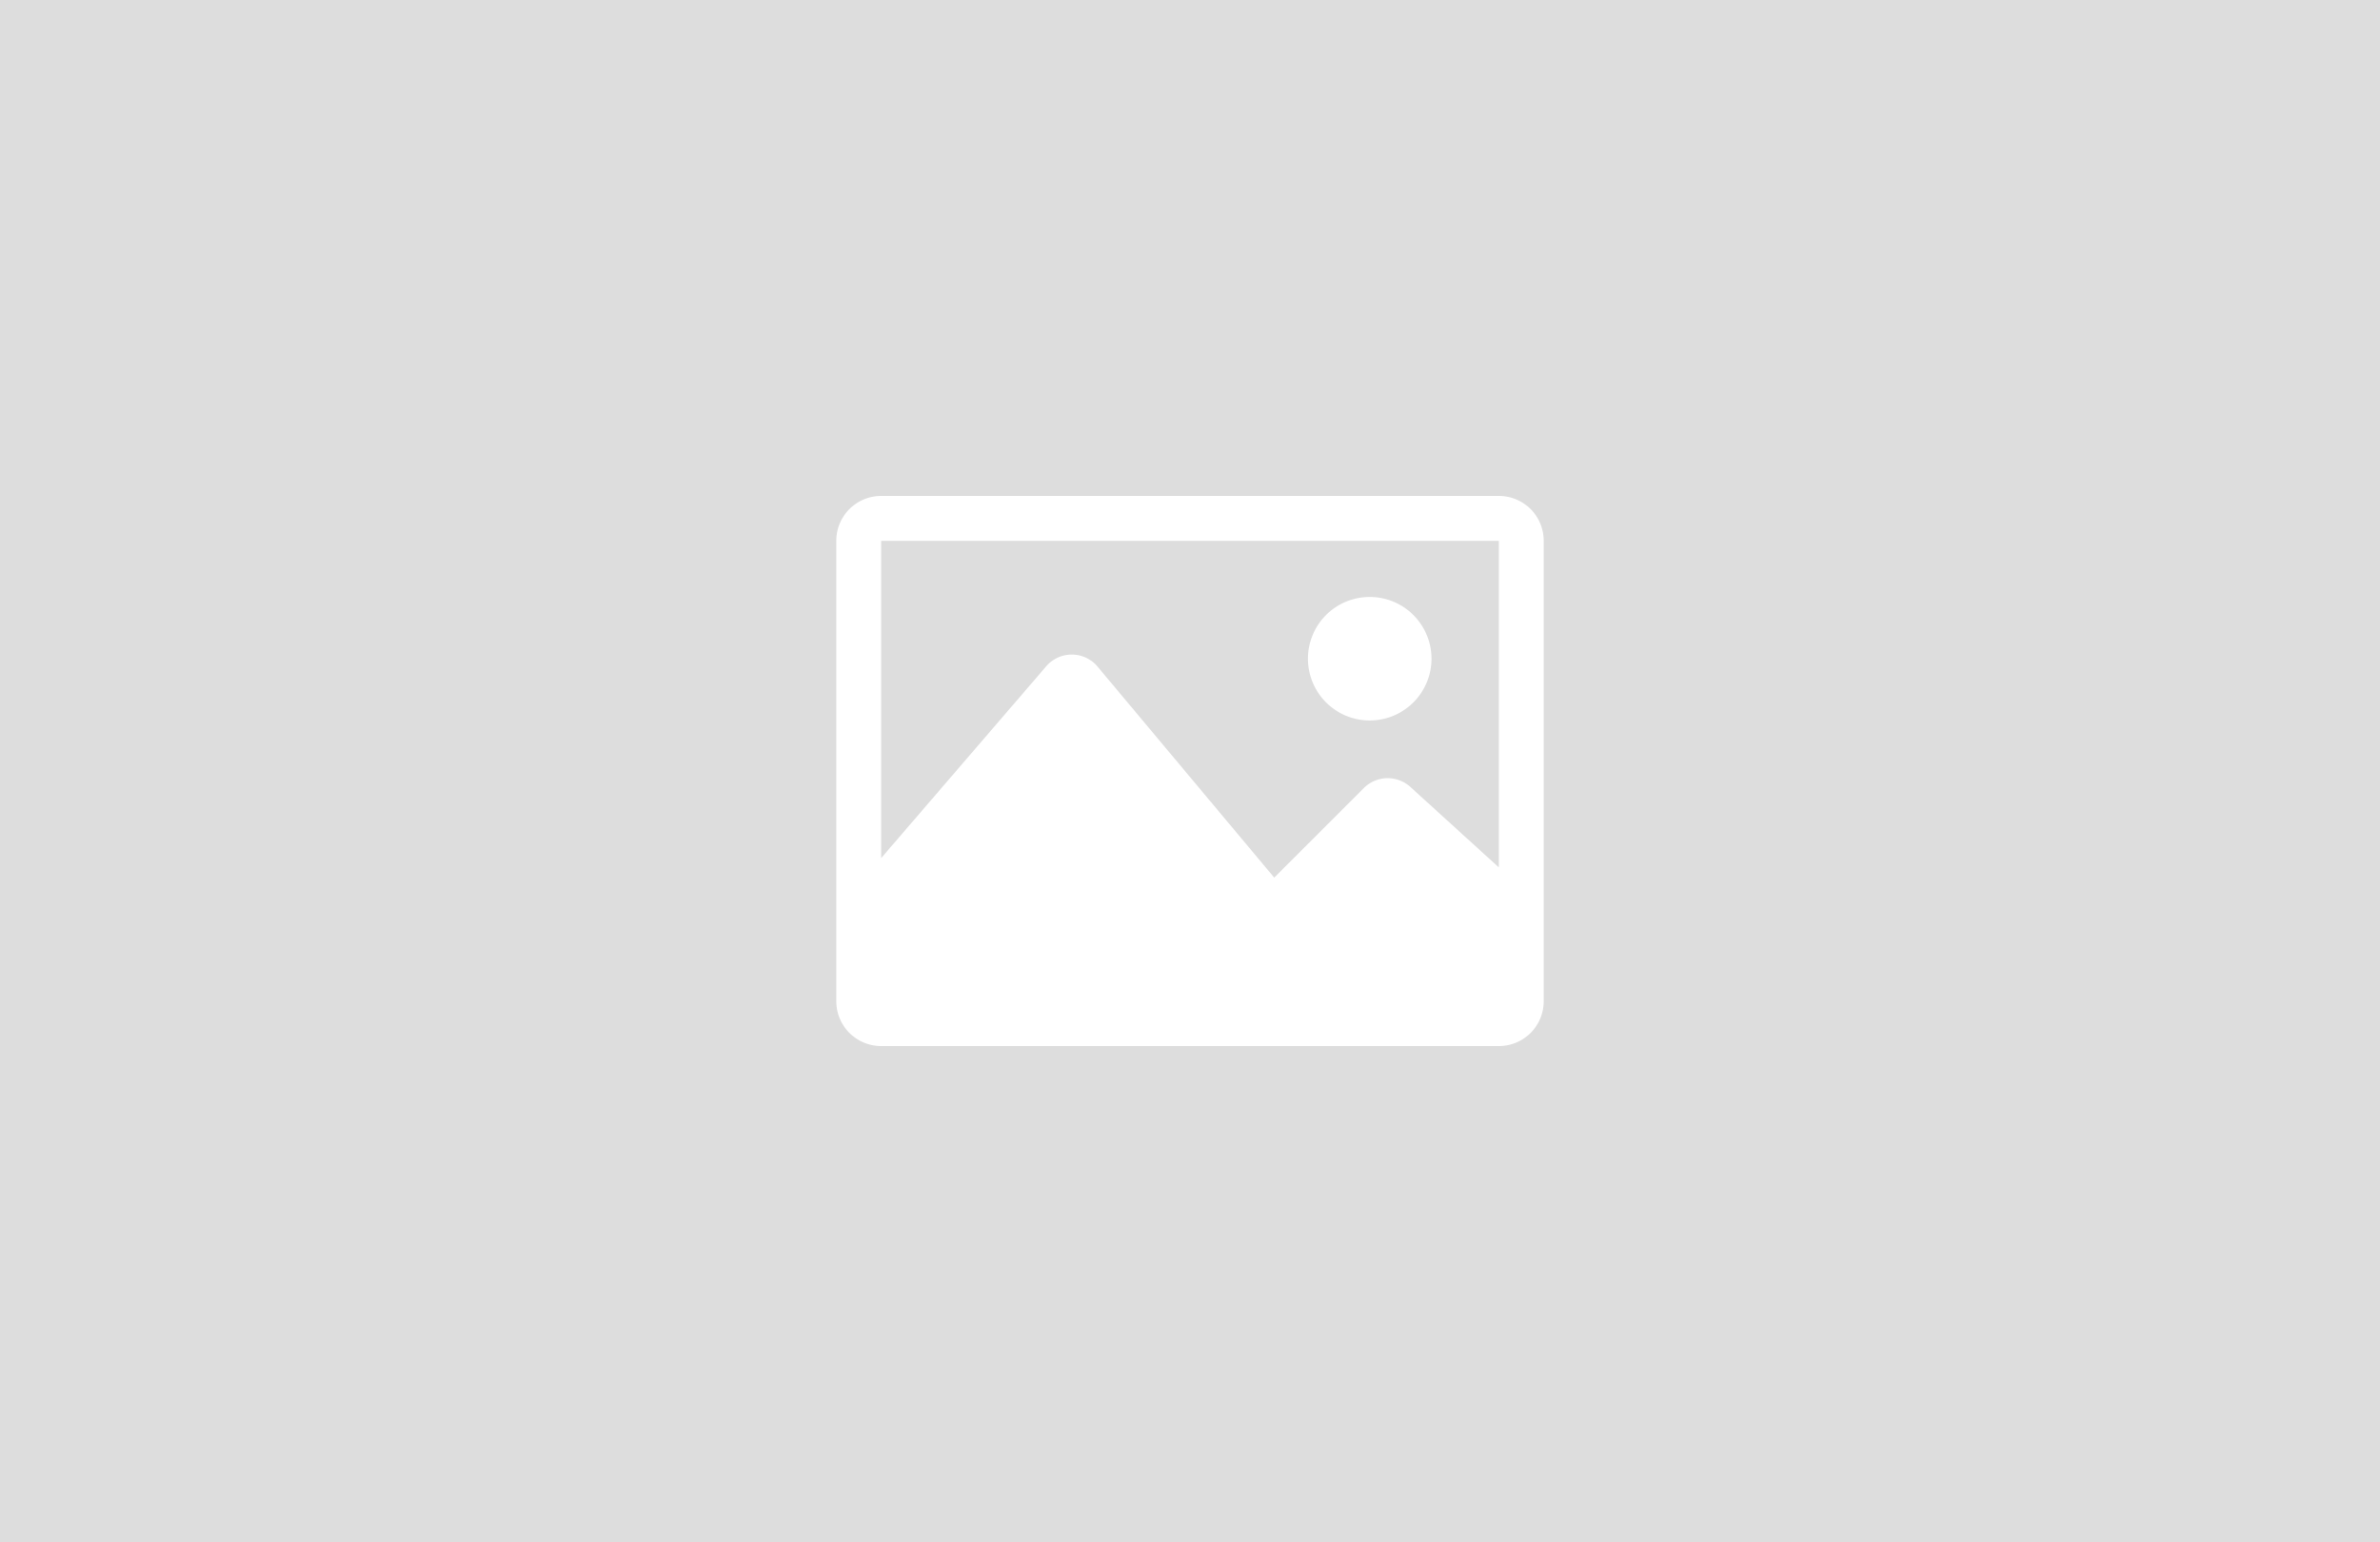 <svg xmlns="http://www.w3.org/2000/svg" viewBox="0 0 1500 972"><defs><style>.cls-1{fill:#ddd;}</style></defs><title>geral</title><g id="Camada_2" data-name="Camada 2"><g id="Camada_1-2" data-name="Camada 1"><path class="cls-1" d="M555.36,540.9,659.39,420a21.18,21.18,0,0,1,32.35.2l111.35,133,56.47-56.44a21.24,21.24,0,0,1,29.31-.73l55.77,50.74V340.9H555.36ZM863.25,376.29a38.93,38.93,0,1,1-38.91,39A38.91,38.91,0,0,1,863.25,376.29Z"/><path class="cls-1" d="M0,0V972H1500V0ZM972.94,631.1a28.29,28.29,0,0,1-28.3,28.3H555.36a28.32,28.32,0,0,1-28.3-28.3V340.9a28.32,28.32,0,0,1,28.3-28.3H944.64a28.29,28.29,0,0,1,28.3,28.3Z"/></g></g></svg>